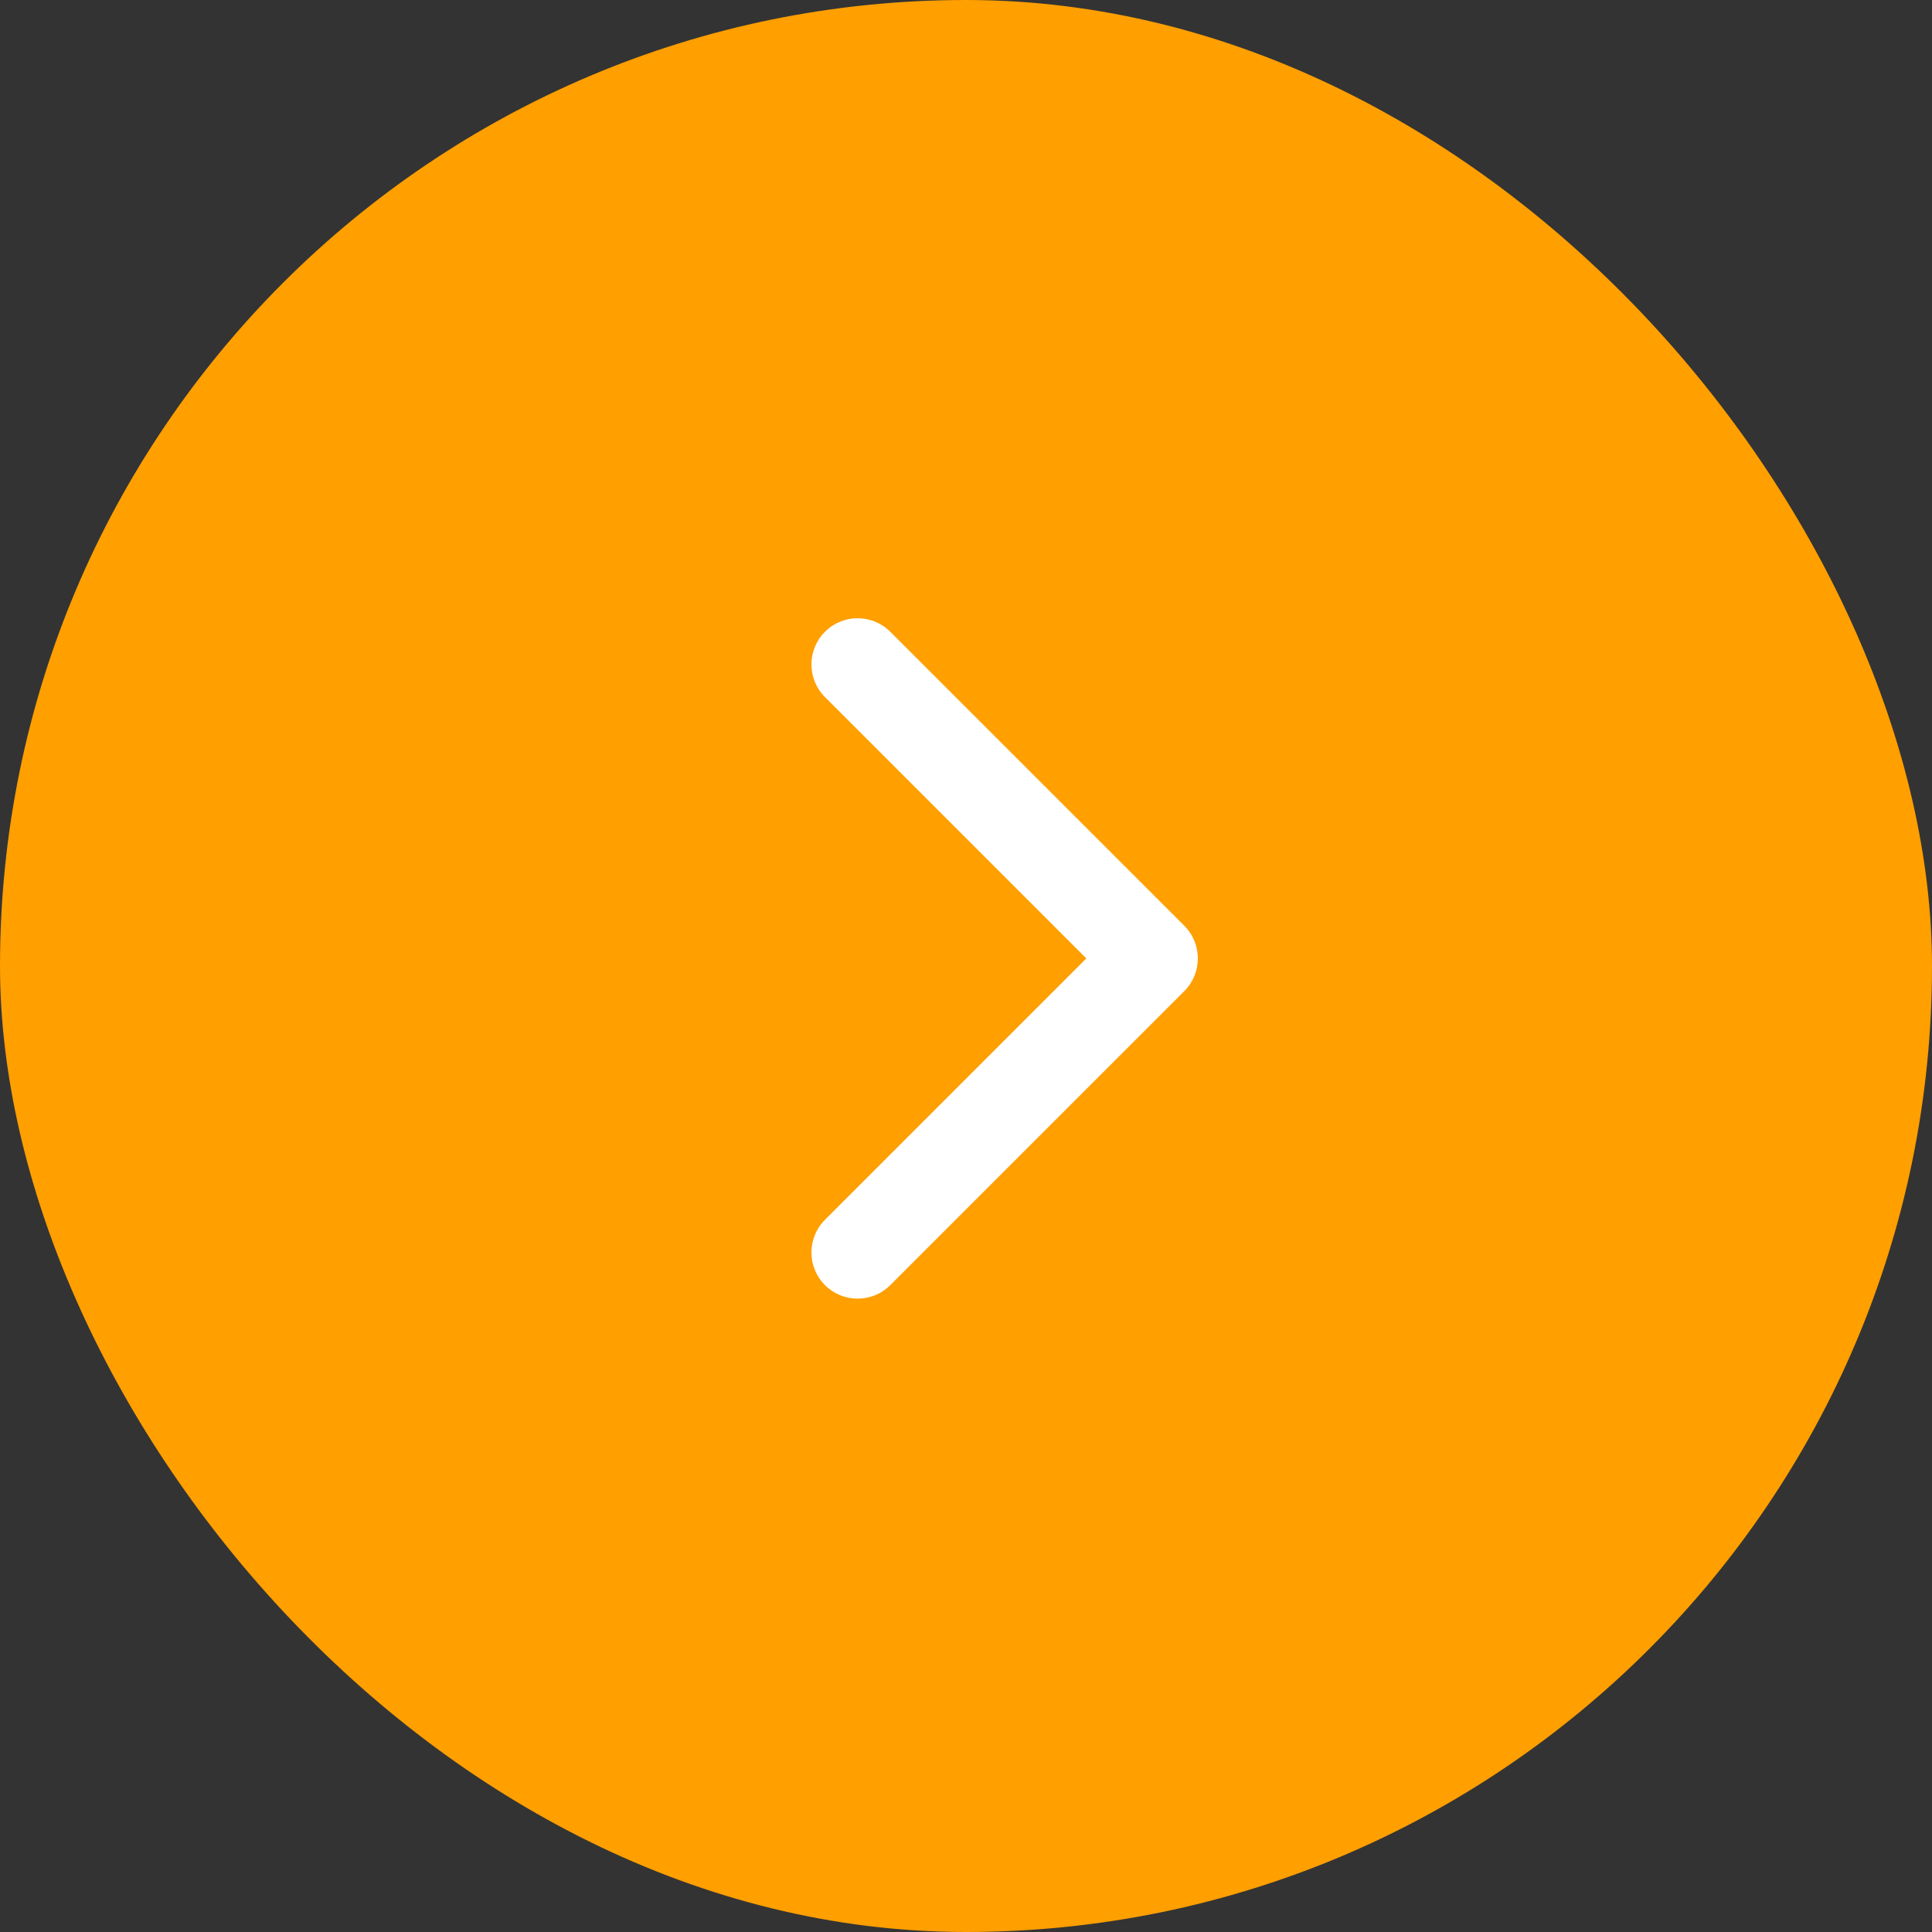 <svg width="100" height="100" viewBox="0 0 100 100" fill="none" xmlns="http://www.w3.org/2000/svg">
<rect x="0" y="0" width="100" height="100" fill="#333333" stroke="none"/>
<rect width="100" height="100" rx="50" fill="#FF9F00"/>
<path d="M42.7 32.7C43.634 31.766 45.148 31.767 46.081 32.7L61.3 47.918C62.233 48.852 62.233 50.366 61.3 51.3L46.081 66.518C45.148 67.451 43.634 67.451 42.7 66.518C41.766 65.584 41.767 64.07 42.7 63.137L56.228 49.609L42.7 36.081C41.767 35.148 41.766 33.634 42.7 32.7Z" fill="white"/>
</svg>
